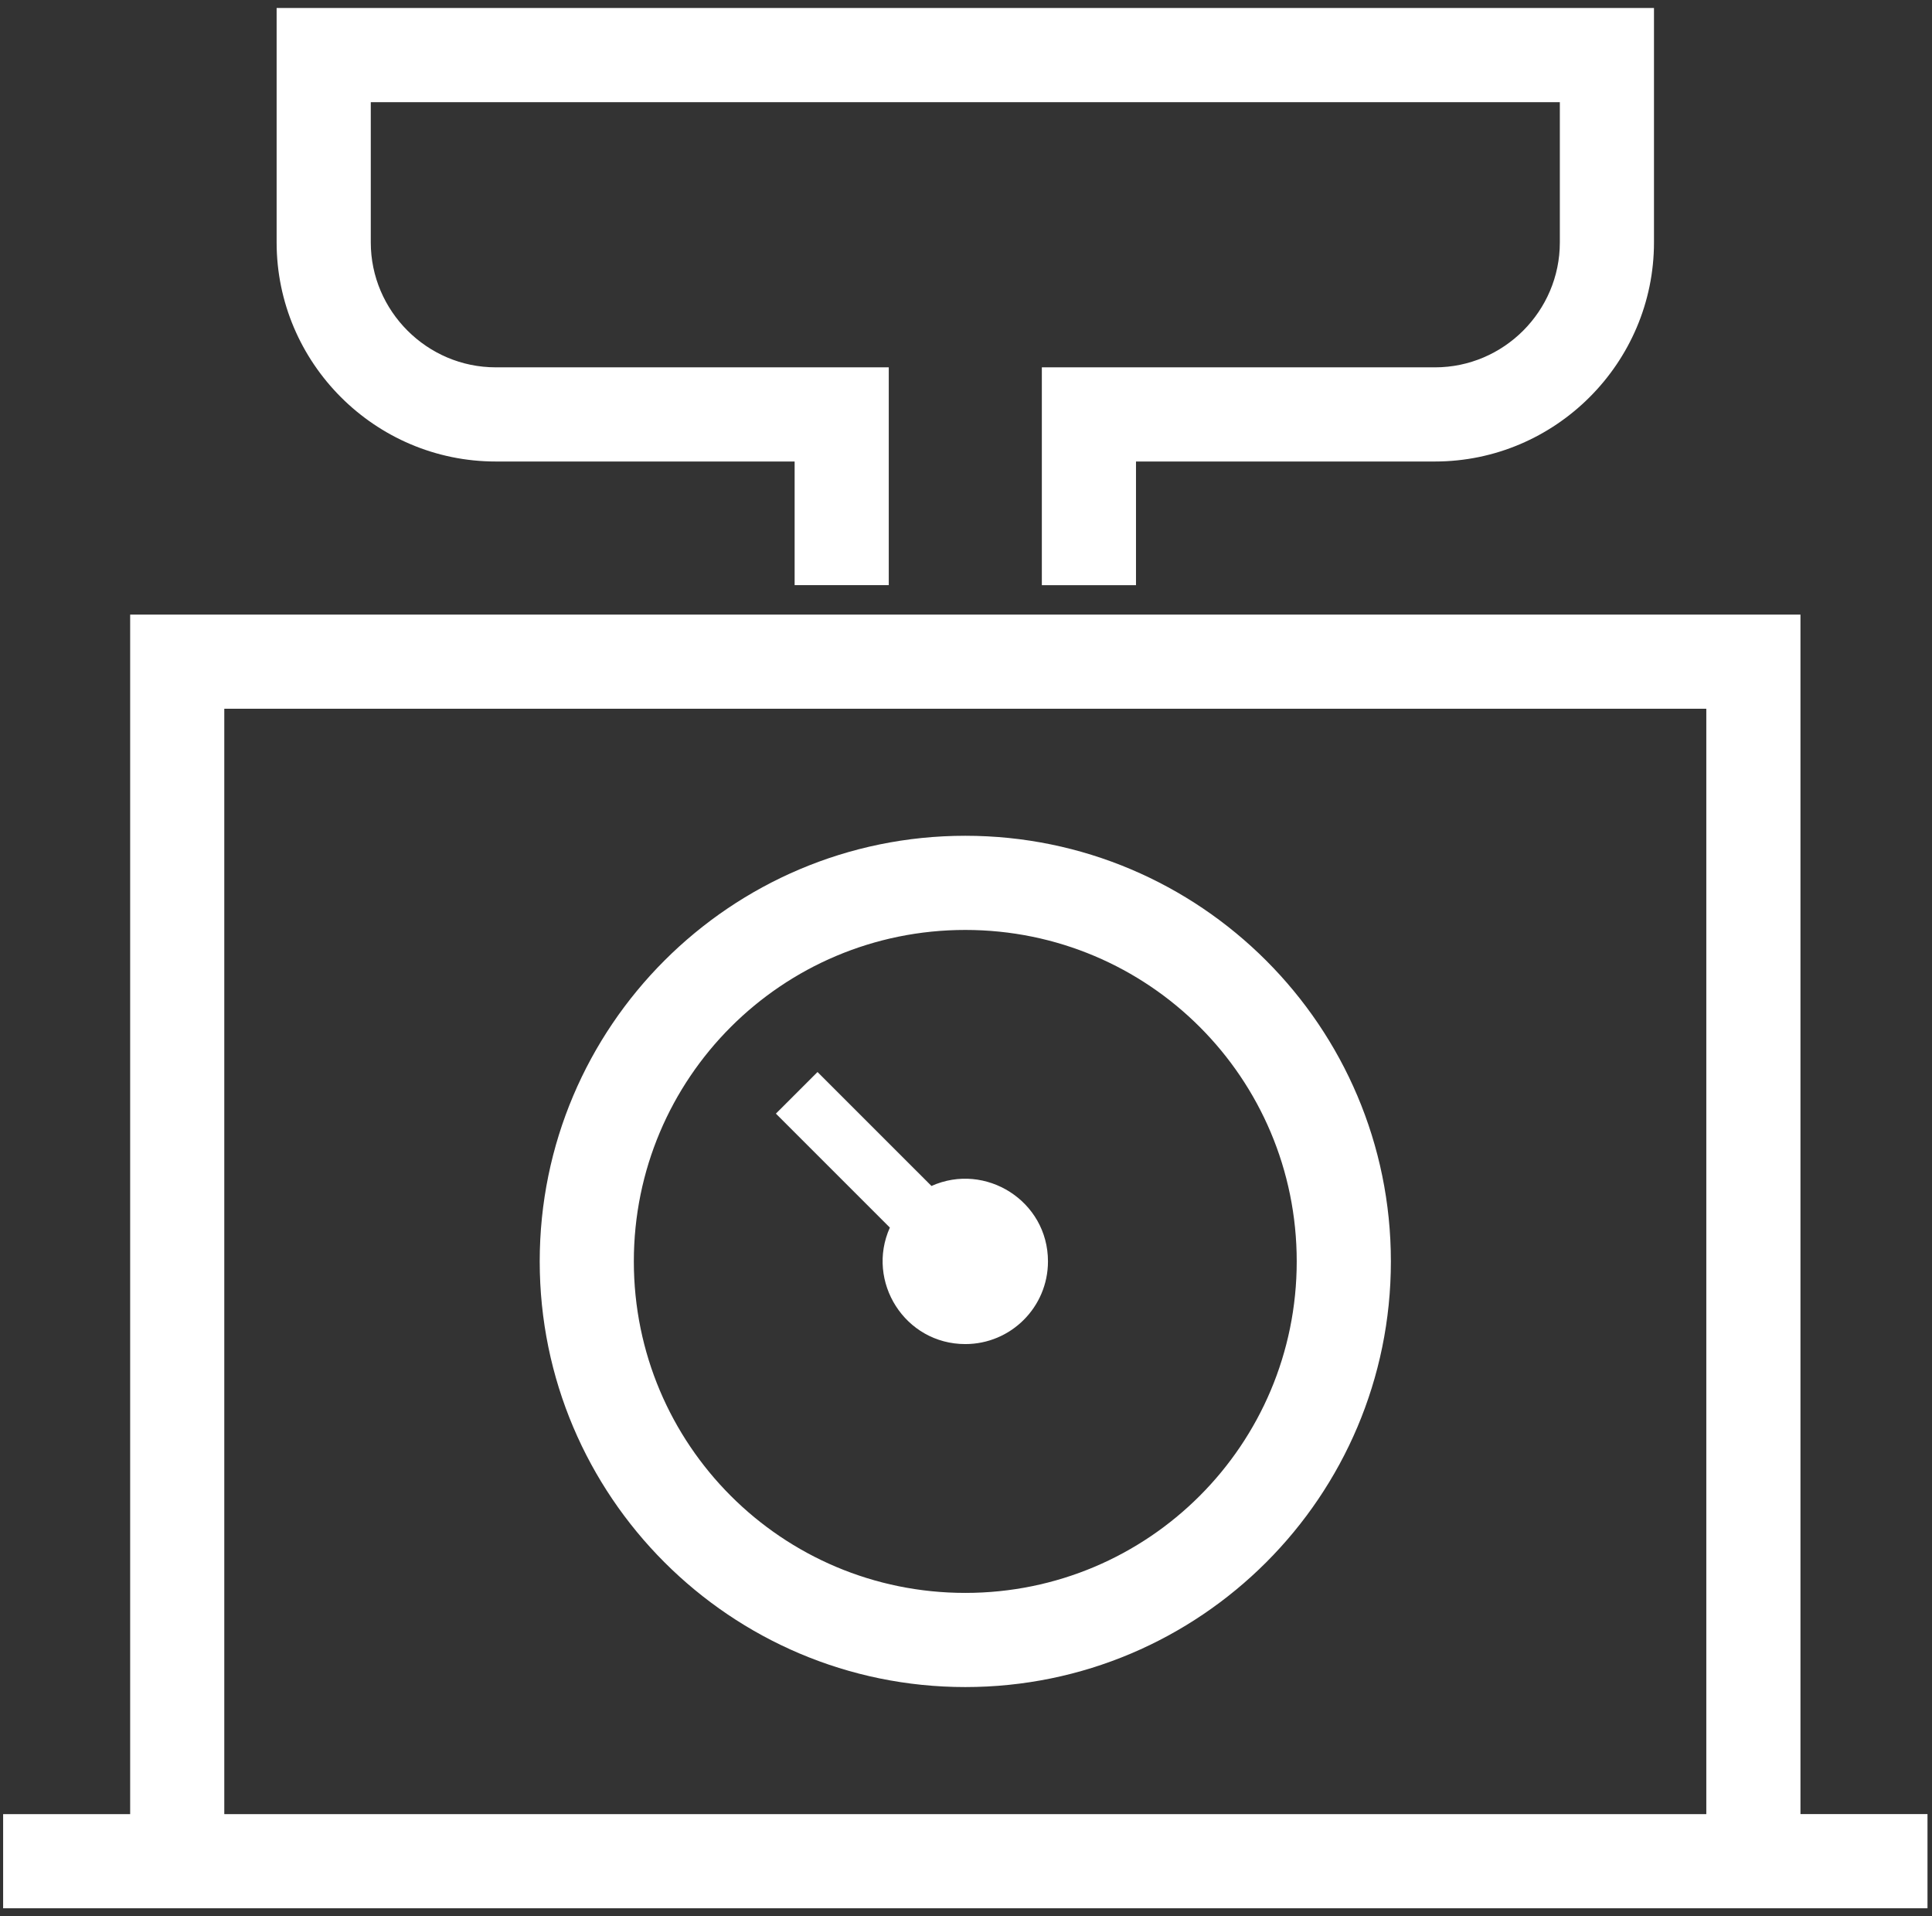 <?xml version="1.0" encoding="UTF-8"?> <svg xmlns="http://www.w3.org/2000/svg" width="121" height="120" viewBox="0 0 121 120"><rect x="0" y="0" width="121" height="120" fill="#333333" stroke="none"/><g fill="none" fill-rule="evenodd"><g fill="#FFF"><path d="M661.047 2235.603h92.818v-69.22h-92.818v69.22zm46.41-55.368c-11.48 0-20.76 9.279-20.76 20.757 0 11.48 9.28 20.759 20.76 20.759 11.471 0 20.756-9.284 20.756-20.759 0-11.478-9.279-20.757-20.757-20.757zm0-5.897c14.705 0 26.653 11.95 26.653 26.654 0 14.713-11.941 26.655-26.654 26.655-14.705 0-26.654-11.95-26.654-26.655 0-14.704 11.949-26.654 26.654-26.654zm-4.725 24.536l-7.138-7.136 2.607-2.606 7.137 7.136c3.38-1.516 7.296.94 7.296 4.722 0 2.86-2.318 5.179-5.176 5.179-3.784 0-6.243-3.915-4.726-7.295zm-55.536 36.73h7.956v-75.117h104.61v75.116h7.956v5.897H647.196v-5.897zM750.588 2122.5v14.68c0 7.546-6.173 13.72-13.718 13.72h-18.723v7.744h-5.897v-13.64h24.62c4.304 0 7.822-3.518 7.822-7.824v-8.783h-74.47v8.783c0 4.299 3.525 7.823 7.823 7.823h24.618v13.64h-5.896v-7.743h-18.722c-7.553 0-13.72-6.167-13.72-13.72v-14.68h86.263z" transform="translate(-647 -2122)"></path></g></g></svg> 